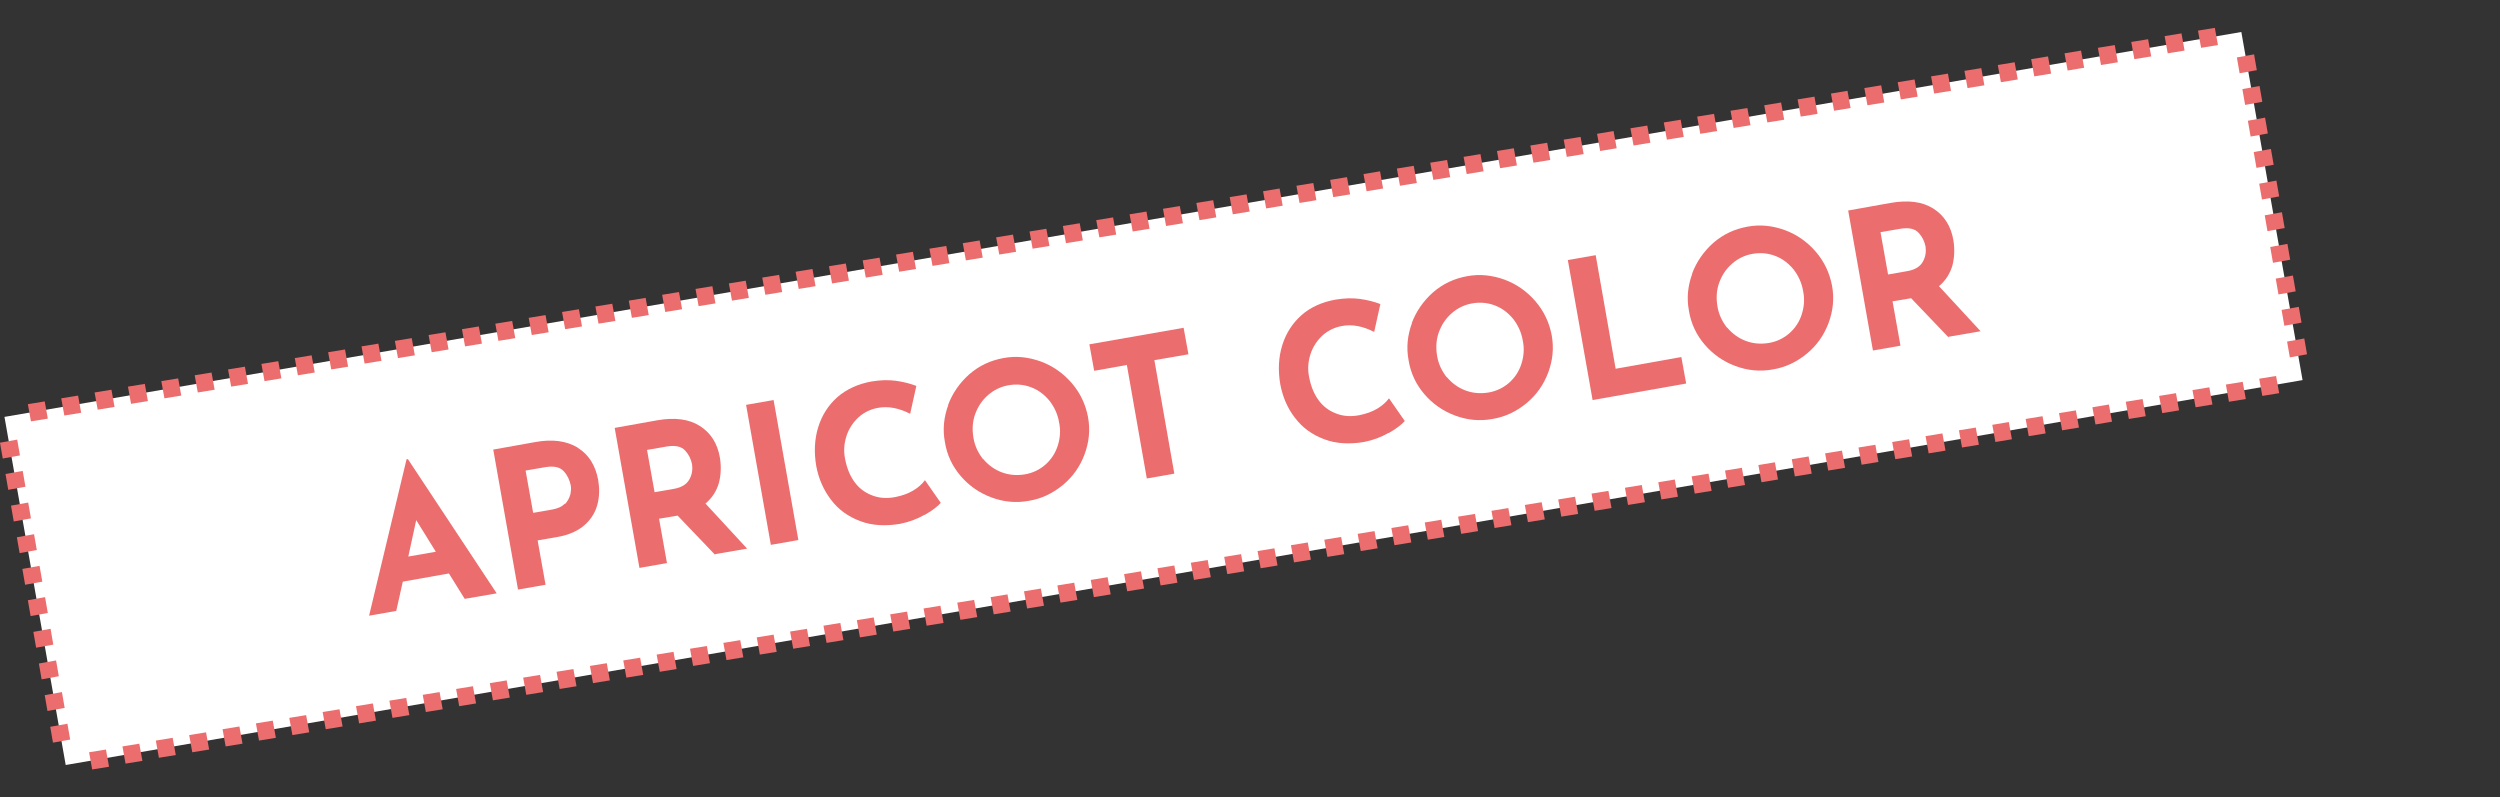 <?xml version="1.0" encoding="UTF-8"?>
<svg id="_レイヤー_1" data-name=" レイヤー 1" xmlns="http://www.w3.org/2000/svg" version="1.1" viewBox="0 0 726.8 231.7">
  <rect x="0" y="0" width="726.8" height="231.7" fill="#333333" stroke="none"/>
  <defs>
    <style>
      .cls-1 {
        fill: #ec6d6d;
      }

      .cls-1, .cls-2 {
        stroke-width: 0px;
      }

      .cls-2 {
        fill: #fff;
      }
    </style>
  </defs>
  <polygon class="cls-2" points="669.4 110.5 19.1 222.4 1.3 121.2 651.6 9.3 669.4 110.5"/>
  <g>
    <path class="cls-1" d="M26.8,223.7l-.9-5,4.9-.8.9,5-4.9.8ZM36.5,222l-.9-5,4.9-.8.9,5-4.9.8ZM46.2,220.3l-.9-5,4.9-.8.9,5-4.9.8ZM55.9,218.7l-.9-5,4.9-.8.9,5-4.9.8ZM65.6,217l-.9-5,4.9-.8.9,5-4.9.8ZM75.3,215.3l-.9-5,4.9-.8.9,5-4.9.8ZM85,213.7l-.9-5,4.9-.8.9,5-4.9.8ZM94.7,212l-.9-5,4.9-.8.9,5-4.9.8ZM104.4,210.3l-.9-5,4.9-.8.9,5-4.9.8ZM114.1,208.7l-.9-5,4.9-.8.9,5-4.9.8ZM123.8,207l-.9-5,4.9-.8.9,5s-4.9.8-4.9.8ZM133.5,205.3l-.9-5,4.9-.8.9,5-4.9.8ZM143.3,203.6l-.9-5,4.9-.8.9,5-4.9.8ZM153,202l-.9-5,4.9-.8.9,5-4.9.8ZM162.7,200.3l-.9-5,4.9-.8.9,5-4.9.8ZM172.4,198.6l-.9-5,4.9-.8.9,5-4.9.8ZM182.1,197l-.9-5,4.9-.8.9,5-4.9.8ZM191.8,195.3l-.9-5,4.9-.8.9,5-4.9.8ZM201.5,193.6l-.9-5,4.9-.8.9,5-4.9.8ZM211.2,191.9l-.9-5,4.9-.8.9,5-4.9.8ZM220.9,190.3l-.9-5,4.9-.8.9,5-4.9.8ZM230.6,188.6l-.9-5,4.9-.8.9,5-4.9.8ZM240.3,186.9l-.9-5,4.9-.8.9,5-4.9.8ZM250,185.3l-.9-5,4.9-.8.9,5-4.9.8ZM259.7,183.6l-.9-5,4.9-.8.9,5-4.9.8ZM269.4,181.9l-.9-5,4.9-.8.9,5-4.9.8ZM279.2,180.2l-.9-5,4.9-.8.9,5-4.9.8ZM288.9,178.6l-.9-5,4.9-.8.9,5-4.9.8ZM298.6,176.9l-.9-5,4.9-.8.9,5-4.9.8ZM308.3,175.2l-.9-5,4.9-.8.9,5-4.9.8ZM318,173.6l-.9-5,4.9-.8.9,5-4.9.8ZM327.7,171.9l-.9-5,4.9-.8.9,5-4.9.8ZM337.4,170.2l-.9-5,4.9-.8.9,5-4.9.8ZM347.1,168.6l-.9-5,4.9-.8.9,5-4.9.8ZM356.8,166.9l-.9-5,4.9-.8.9,5-4.9.8ZM366.5,165.2l-.9-5,4.9-.8.9,5-4.9.8ZM376.2,163.5l-.9-5,4.9-.8.9,5-4.9.8ZM385.9,161.9l-.9-5,4.9-.8.9,5-4.9.8ZM395.6,160.2l-.9-5,4.9-.8.9,5-4.9.8ZM405.4,158.5l-.9-5,4.9-.8.9,5-4.9.8ZM415.1,156.9l-.9-5,4.8-.8.9,5-4.8.8ZM424.8,155.2l-.9-5,4.9-.8.9,5-4.9.8ZM434.5,153.5l-.9-5,4.9-.8.9,5-4.9.8ZM444.2,151.8l-.9-5,4.9-.8.9,5-4.9.8ZM453.9,150.2l-.9-5,4.9-.8.9,5-4.9.8ZM463.6,148.5l-.9-5,4.9-.8.9,5-4.9.8ZM473.3,146.8l-.9-5,4.9-.8.9,5-4.9.8ZM483,145.2l-.9-5,4.8-.8.9,5-4.8.8ZM492.7,143.5l-.9-5,4.9-.8.9,5-4.9.8ZM502.4,141.8l-.9-5,4.9-.8.9,5-4.9.8ZM512.1,140.2l-.9-5,4.8-.8.9,5-4.8.8h0ZM521.8,138.5l-.9-5,4.9-.8.9,5-4.9.8ZM531.5,136.8l-.9-5,4.9-.8.9,5-4.9.8ZM541.2,135.1l-.9-5,4.9-.8.9,5-4.9.8ZM551,133.5l-.9-5,4.9-.8.9,5-4.9.8ZM560.7,131.8l-.9-5,4.9-.8.9,5-4.9.8ZM570.4,130.1l-.9-5,4.9-.8.9,5-4.9.8ZM580.1,128.5l-.9-5,4.8-.8.9,5-4.8.8ZM589.8,126.8l-.9-5,4.9-.8.9,5-4.9.8ZM599.5,125.1l-.9-5,4.9-.8.9,5-4.9.8ZM609.2,123.4l-.9-5,4.8-.8.9,5-4.8.8ZM618.9,121.8l-.9-5,4.9-.8.9,5-4.9.8ZM628.6,120.1l-.9-5,4.9-.8.9,5-4.9.8ZM638.3,118.4l-.9-5,4.9-.8.9,5-4.9.8ZM648,116.8l-.9-5,4.9-.8.9,5-4.9.8ZM657.7,115.1l-.9-5,4.9-.8.9,5-4.9.8Z"/>
    <path class="cls-1" d="M15.4,215.9l-.8-4.6,5-.9.8,4.6s-5,.9-5,.9ZM13.8,206.7l-.8-4.6,5-.9.8,4.6s-5,.9-5,.9ZM12.1,197.5l-.8-4.6,5-.9.8,4.6s-5,.9-5,.9ZM10.5,188.3l-.8-4.6,5-.9.8,4.6-5,.9ZM8.9,179.1l-.8-4.6,5-.9.8,4.6-5,.9ZM7.3,170l-.8-4.6,5-.9.8,4.6-5,.9ZM5.7,160.8l-.8-4.6,5-.9.8,4.6-5,.9ZM4,151.6l-.8-4.6,5-.9.8,4.6-5,.9ZM2.4,142.4l-.8-4.6,5-.9.8,4.6s-5,.9-5,.9ZM.8,133.3l-.8-4.6,5-.9.8,4.6-5,.9h0Z"/>
    <path class="cls-1" d="M9,122.5l-.9-5,4.9-.8.9,5-4.9.8ZM18.7,120.8l-.9-5,4.9-.8.9,5-4.9.8ZM28.4,119.1l-.9-5,4.9-.8.9,5s-4.9.8-4.9.8ZM38.1,117.4l-.9-5,4.9-.8.9,5-4.9.8ZM47.8,115.8l-.9-5,4.9-.8.9,5-4.9.8ZM57.5,114.1l-.9-5,4.9-.8.9,5-4.9.8ZM67.2,112.4l-.9-5,4.9-.8.9,5-4.9.8ZM76.9,110.8l-.9-5,4.9-.8.9,5-4.9.8ZM86.6,109.1l-.9-5,4.9-.8.9,5-4.9.8ZM96.3,107.4l-.9-5,4.9-.8.9,5-4.9.8ZM106,105.7l-.9-5,4.9-.8.9,5-4.9.8ZM115.7,104.1l-.9-5,4.9-.8.9,5-4.9.8ZM125.5,102.4l-.9-5,4.9-.8.9,5s-4.9.8-4.9.8ZM135.2,100.7l-.9-5,4.9-.8.9,5-4.9.8ZM144.9,99.1l-.9-5,4.9-.8.9,5-4.9.8ZM154.6,97.4l-.9-5,4.9-.8.9,5-4.9.8ZM164.3,95.7l-.9-5,4.9-.8.9,5-4.9.8ZM174,94.1l-.9-5,4.9-.8.9,5-4.9.8ZM183.7,92.4l-.9-5,4.9-.8.9,5-4.9.8ZM193.4,90.7l-.9-5,4.9-.8.9,5-4.9.8ZM203.1,89l-.9-5,4.9-.8.9,5-4.9.8ZM212.8,87.4l-.9-5,4.9-.8.9,5-4.9.8ZM222.5,85.7l-.9-5,4.9-.8.9,5-4.9.8ZM232.2,84l-.9-5,4.9-.8.9,5-4.9.8ZM241.9,82.4l-.9-5,4.9-.8.9,5-4.9.8ZM251.7,80.7l-.9-5,4.9-.8.9,5-4.9.8h0ZM261.4,79l-.9-5,4.9-.8.9,5-4.9.8ZM271.1,77.3l-.9-5,4.9-.8.9,5-4.9.8ZM280.8,75.7l-.9-5,4.9-.8.9,5-4.9.8ZM290.5,74l-.9-5,4.9-.8.9,5-4.9.8ZM300.2,72.3l-.9-5,4.9-.8.9,5-4.9.8ZM309.9,70.7l-.9-5,4.9-.8.9,5-4.9.8ZM319.6,69l-.9-5,4.9-.8.9,5-4.9.8ZM329.3,67.3l-.9-5,4.9-.8.9,5-4.9.8ZM339,65.7l-.9-5,4.9-.8.9,5-4.9.8ZM348.7,64l-.9-5,4.9-.8.9,5-4.9.8ZM358.4,62.3l-.9-5,4.9-.8.9,5-4.9.8ZM368.1,60.6l-.9-5,4.8-.8.9,5-4.8.8ZM377.8,59l-.9-5,4.9-.8.9,5-4.9.8ZM387.6,57.3l-.9-5,4.9-.8.9,5-4.9.8ZM397.3,55.6l-.9-5,4.8-.8.9,5-4.8.8ZM407,54l-.9-5,4.9-.8.9,5-4.9.8ZM416.7,52.3l-.9-5,4.9-.8.9,5-4.9.8ZM426.4,50.6l-.9-5,4.9-.8.9,5-4.9.8ZM436.1,48.9l-.9-5,4.9-.8.9,5-4.9.8ZM445.8,47.3l-.9-5,4.9-.8.9,5-4.9.8ZM455.5,45.6l-.9-5,4.9-.8.9,5-4.9.8ZM465.2,43.9l-.9-5,4.8-.8.9,5-4.8.8ZM474.9,42.3l-.9-5,4.9-.8.9,5-4.9.8ZM484.6,40.6l-.9-5,4.9-.8.9,5-4.9.8ZM494.3,38.9l-.9-5,4.9-.8.9,5-4.9.8ZM504,37.2l-.9-5,4.9-.8.9,5-4.9.8ZM513.8,35.6l-.9-5,4.9-.8.9,5-4.9.8ZM523.5,33.9l-.9-5,4.9-.8.9,5-4.9.8ZM533.2,32.2l-.9-5,4.8-.8.9,5-4.8.8ZM542.9,30.6l-.9-5,4.9-.8.9,5-4.9.8ZM552.6,28.9l-.9-5,4.9-.8.9,5-4.9.8ZM562.3,27.2l-.9-5,4.9-.8.9,5-4.9.8ZM572,25.6l-.9-5,4.9-.8.9,5-4.9.8ZM581.7,23.9l-.9-5,4.9-.8.9,5-4.9.8ZM591.4,22.2l-.9-5,4.9-.8.9,5-4.9.8ZM601.1,20.5l-.9-5,4.8-.8.9,5-4.8.8ZM610.8,18.9l-.9-5,4.9-.8.9,5s-4.9.8-4.9.8ZM620.5,17.2l-.9-5,4.9-.8.9,5-4.9.8ZM630.2,15.5l-.9-5,4.9-.8.9,5-4.9.8ZM639.9,13.9l-.9-5,4.9-.8.9,5-4.9.8Z"/>
    <path class="cls-1" d="M665.7,103.9l-.8-4.6,5-.9.8,4.6-5,.9ZM664.1,94.7l-.8-4.6,5-.9.8,4.6-5,.9ZM662.4,85.6l-.8-4.6,5-.9.8,4.6-5,.9ZM660.8,76.4l-.8-4.6,5-.9.8,4.6-5,.9ZM659.2,67.2l-.8-4.6,5-.9.8,4.6-5,.9ZM657.6,58l-.8-4.6,5-.9.8,4.6-5,.9ZM656,48.8l-.8-4.6,5-.9.8,4.6-5,.9ZM654.3,39.7l-.8-4.6,5-.9.8,4.6-5,.9ZM652.7,30.5l-.8-4.6,5-.9.8,4.6-5,.9ZM651.1,21.3l-.8-4.6,5-.9.8,4.6-5,.9Z"/>
  </g>
  <g>
    <path class="cls-1" d="M130.6,166.7l-13.5,2.4-1.9,8.5-7.9,1.4,10.9-45.5h.4c0,0,25.8,39,25.8,39l-9.3,1.6-4.6-7.4ZM126.7,160.4l-5.7-9.2-2.3,10.6,8-1.4Z"/>
    <path class="cls-1" d="M168,130.2c3.2,2,5.1,5.1,5.9,9.3.4,2.4.4,4.8-.2,7.1-.6,2.3-1.8,4.3-3.7,6-1.9,1.7-4.5,2.9-7.9,3.5l-5.8,1,2.3,12.9-8,1.4-7.2-40.7,12.3-2.2c5-.9,9-.3,12.2,1.6ZM164.2,146.6c.8-.8,1.3-1.8,1.6-2.8.2-1,.3-1.9.1-2.8-.3-1.4-.9-2.8-2-4-1.1-1.2-2.8-1.6-5.3-1.2l-5.8,1,2.2,12.3,5.7-1c1.5-.3,2.7-.8,3.5-1.7Z"/>
    <path class="cls-1" d="M207.9,161.3l-10.9-11.4-5.4.9,2.3,12.9-8,1.4-7.2-40.7,12.3-2.2c5.1-.9,9.2-.4,12.4,1.6,3.2,2,5.2,5.1,5.9,9.3.4,2.5.3,5-.3,7.3-.7,2.4-2,4.4-3.9,6l12.1,13.1-9.3,1.6ZM190.3,143.1l5.7-1c2.2-.4,3.6-1.3,4.4-2.7.8-1.4,1-2.9.8-4.4-.3-1.5-.9-2.8-2-4-1.1-1.2-2.8-1.6-5.3-1.2l-5.8,1,2.2,12.3Z"/>
    <path class="cls-1" d="M224.9,116.3l7.2,40.7-8,1.4-7.2-40.7,8-1.4Z"/>
    <path class="cls-1" d="M268.7,149.7c-2.1,1.2-4.5,2.1-7.1,2.6-4.2.7-8.1.5-11.5-.8-3.5-1.3-6.3-3.3-8.5-6.2s-3.6-6.1-4.3-9.8c-.7-4.1-.5-7.9.6-11.4,1.1-3.5,3-6.4,5.6-8.7,2.7-2.3,6-3.8,9.9-4.5,2.5-.4,4.8-.5,7-.2,2.2.3,4.2.8,6,1.5l-1.8,8.1c-3.3-1.7-6.5-2.3-9.5-1.7-2.1.4-3.9,1.3-5.5,2.7-1.6,1.5-2.8,3.3-3.5,5.4-.7,2.2-.9,4.4-.4,6.8.5,2.6,1.4,4.8,2.7,6.6,1.3,1.8,3,3.1,5.1,3.9,2,.8,4.3,1,6.8.5,2-.4,3.7-1,5.2-1.9,1.5-.9,2.6-1.9,3.4-3l4.6,6.6c-.9,1-2.4,2.2-4.5,3.4Z"/>
    <path class="cls-1" d="M275.6,117.8c1.3-3.5,3.4-6.5,6.2-9,2.9-2.5,6.1-4,9.9-4.7,3.7-.7,7.3-.3,10.9,1,3.5,1.3,6.5,3.4,9,6.3,2.5,2.9,4,6.2,4.7,9.8.7,3.8.3,7.4-1,10.9-1.3,3.5-3.4,6.5-6.3,8.9-2.9,2.4-6.2,4-9.9,4.6-3.8.7-7.4.3-10.9-1-3.5-1.3-6.5-3.4-8.9-6.2-2.4-2.8-4-6.1-4.6-9.9-.7-3.7-.3-7.3,1-10.8ZM285.8,133.4c1.5,1.8,3.3,3.1,5.4,3.9,2.1.8,4.4,1,6.8.6,2.3-.4,4.3-1.4,5.9-2.8s2.9-3.3,3.6-5.5c.7-2.2.9-4.4.4-6.8-.4-2.4-1.4-4.5-2.8-6.3-1.5-1.8-3.2-3.1-5.3-3.9-2.1-.8-4.3-1-6.6-.6-2.3.4-4.3,1.4-6,2.9-1.7,1.5-2.9,3.3-3.7,5.5-.8,2.2-.9,4.5-.5,6.9.4,2.4,1.4,4.4,2.8,6.2Z"/>
    <path class="cls-1" d="M344.1,95.3l1.4,7.7-9.9,1.7,5.8,33-8,1.4-5.8-33-9.5,1.7-1.4-7.7,27.4-4.8Z"/>
    <path class="cls-1" d="M403.6,125.9c-2.1,1.2-4.5,2.1-7.1,2.6-4.2.7-8.1.5-11.5-.8-3.5-1.3-6.3-3.3-8.5-6.2-2.2-2.8-3.6-6.1-4.3-9.8-.7-4.1-.5-7.9.6-11.4,1.1-3.5,3-6.4,5.6-8.7s6-3.8,9.9-4.5c2.5-.4,4.8-.5,7-.2,2.2.3,4.2.8,6,1.5l-1.8,8.1c-3.3-1.7-6.5-2.3-9.5-1.7-2.1.4-3.9,1.3-5.5,2.7-1.6,1.5-2.8,3.3-3.5,5.4-.7,2.2-.9,4.4-.4,6.8.5,2.6,1.4,4.8,2.7,6.6,1.3,1.8,3,3.1,5.1,3.9,2,.8,4.3,1,6.8.5,2-.4,3.7-1,5.2-1.9,1.5-.9,2.6-1.9,3.4-3l4.6,6.6c-.9,1-2.4,2.2-4.5,3.4Z"/>
    <path class="cls-1" d="M410.4,94c1.3-3.5,3.4-6.5,6.2-9,2.9-2.5,6.1-4,9.9-4.7,3.7-.7,7.3-.3,10.9,1,3.5,1.3,6.5,3.4,9,6.3,2.5,2.9,4,6.2,4.7,9.8.7,3.8.3,7.4-1,10.9-1.3,3.5-3.4,6.5-6.3,8.9-2.9,2.4-6.2,4-9.9,4.6-3.8.7-7.4.3-10.9-1-3.5-1.3-6.5-3.4-8.9-6.2-2.4-2.8-4-6.1-4.6-9.9-.7-3.7-.3-7.3,1-10.8ZM420.6,109.6c1.5,1.8,3.3,3.1,5.4,3.9s4.4,1,6.8.6c2.3-.4,4.3-1.4,5.9-2.8,1.7-1.5,2.9-3.3,3.6-5.5.7-2.2.9-4.4.4-6.8-.4-2.4-1.4-4.5-2.8-6.3-1.5-1.8-3.2-3.1-5.3-3.9-2.1-.8-4.3-1-6.6-.6-2.3.4-4.3,1.4-6,2.9-1.7,1.5-2.9,3.3-3.7,5.5-.8,2.2-.9,4.5-.5,6.9.4,2.4,1.4,4.4,2.8,6.2Z"/>
    <path class="cls-1" d="M463.9,74.2l5.8,33,19.1-3.4,1.4,7.7-27.2,4.8-7.2-40.7,8-1.4Z"/>
    <path class="cls-1" d="M491.9,79.6c1.3-3.5,3.4-6.5,6.2-9,2.9-2.5,6.1-4,9.9-4.7,3.7-.7,7.3-.3,10.9,1,3.5,1.3,6.5,3.4,9,6.3,2.5,2.9,4,6.2,4.7,9.8.7,3.8.3,7.4-1,10.9-1.3,3.5-3.4,6.5-6.3,8.9-2.9,2.4-6.2,4-9.9,4.6-3.8.7-7.4.3-10.9-1-3.5-1.3-6.5-3.4-8.9-6.2-2.4-2.8-4-6.1-4.6-9.9-.7-3.7-.3-7.3,1-10.8ZM502.1,95.2c1.5,1.8,3.3,3.1,5.4,3.9,2.1.8,4.4,1,6.8.6,2.3-.4,4.3-1.4,5.9-2.8,1.7-1.5,2.9-3.3,3.6-5.5.7-2.2.9-4.4.4-6.8-.4-2.4-1.4-4.5-2.8-6.3-1.5-1.8-3.2-3.1-5.3-3.9-2.1-.8-4.3-1-6.6-.6-2.3.4-4.3,1.4-6,2.9-1.7,1.5-2.9,3.3-3.7,5.5-.8,2.2-.9,4.5-.5,6.9.4,2.4,1.4,4.4,2.8,6.2Z"/>
    <path class="cls-1" d="M566.5,98.1l-10.9-11.4-5.4.9,2.3,12.9-8,1.4-7.2-40.7,12.3-2.2c5.1-.9,9.2-.4,12.4,1.6,3.2,2,5.2,5.1,5.9,9.3.4,2.5.3,5-.3,7.3-.7,2.4-2,4.4-3.9,6l12.1,13.1-9.3,1.6ZM548.9,79.8l5.7-1c2.2-.4,3.6-1.3,4.4-2.7.8-1.4,1-2.9.8-4.4-.3-1.5-.9-2.8-2-4-1.1-1.2-2.8-1.6-5.3-1.2l-5.8,1,2.2,12.3Z"/>
  </g>
</svg>